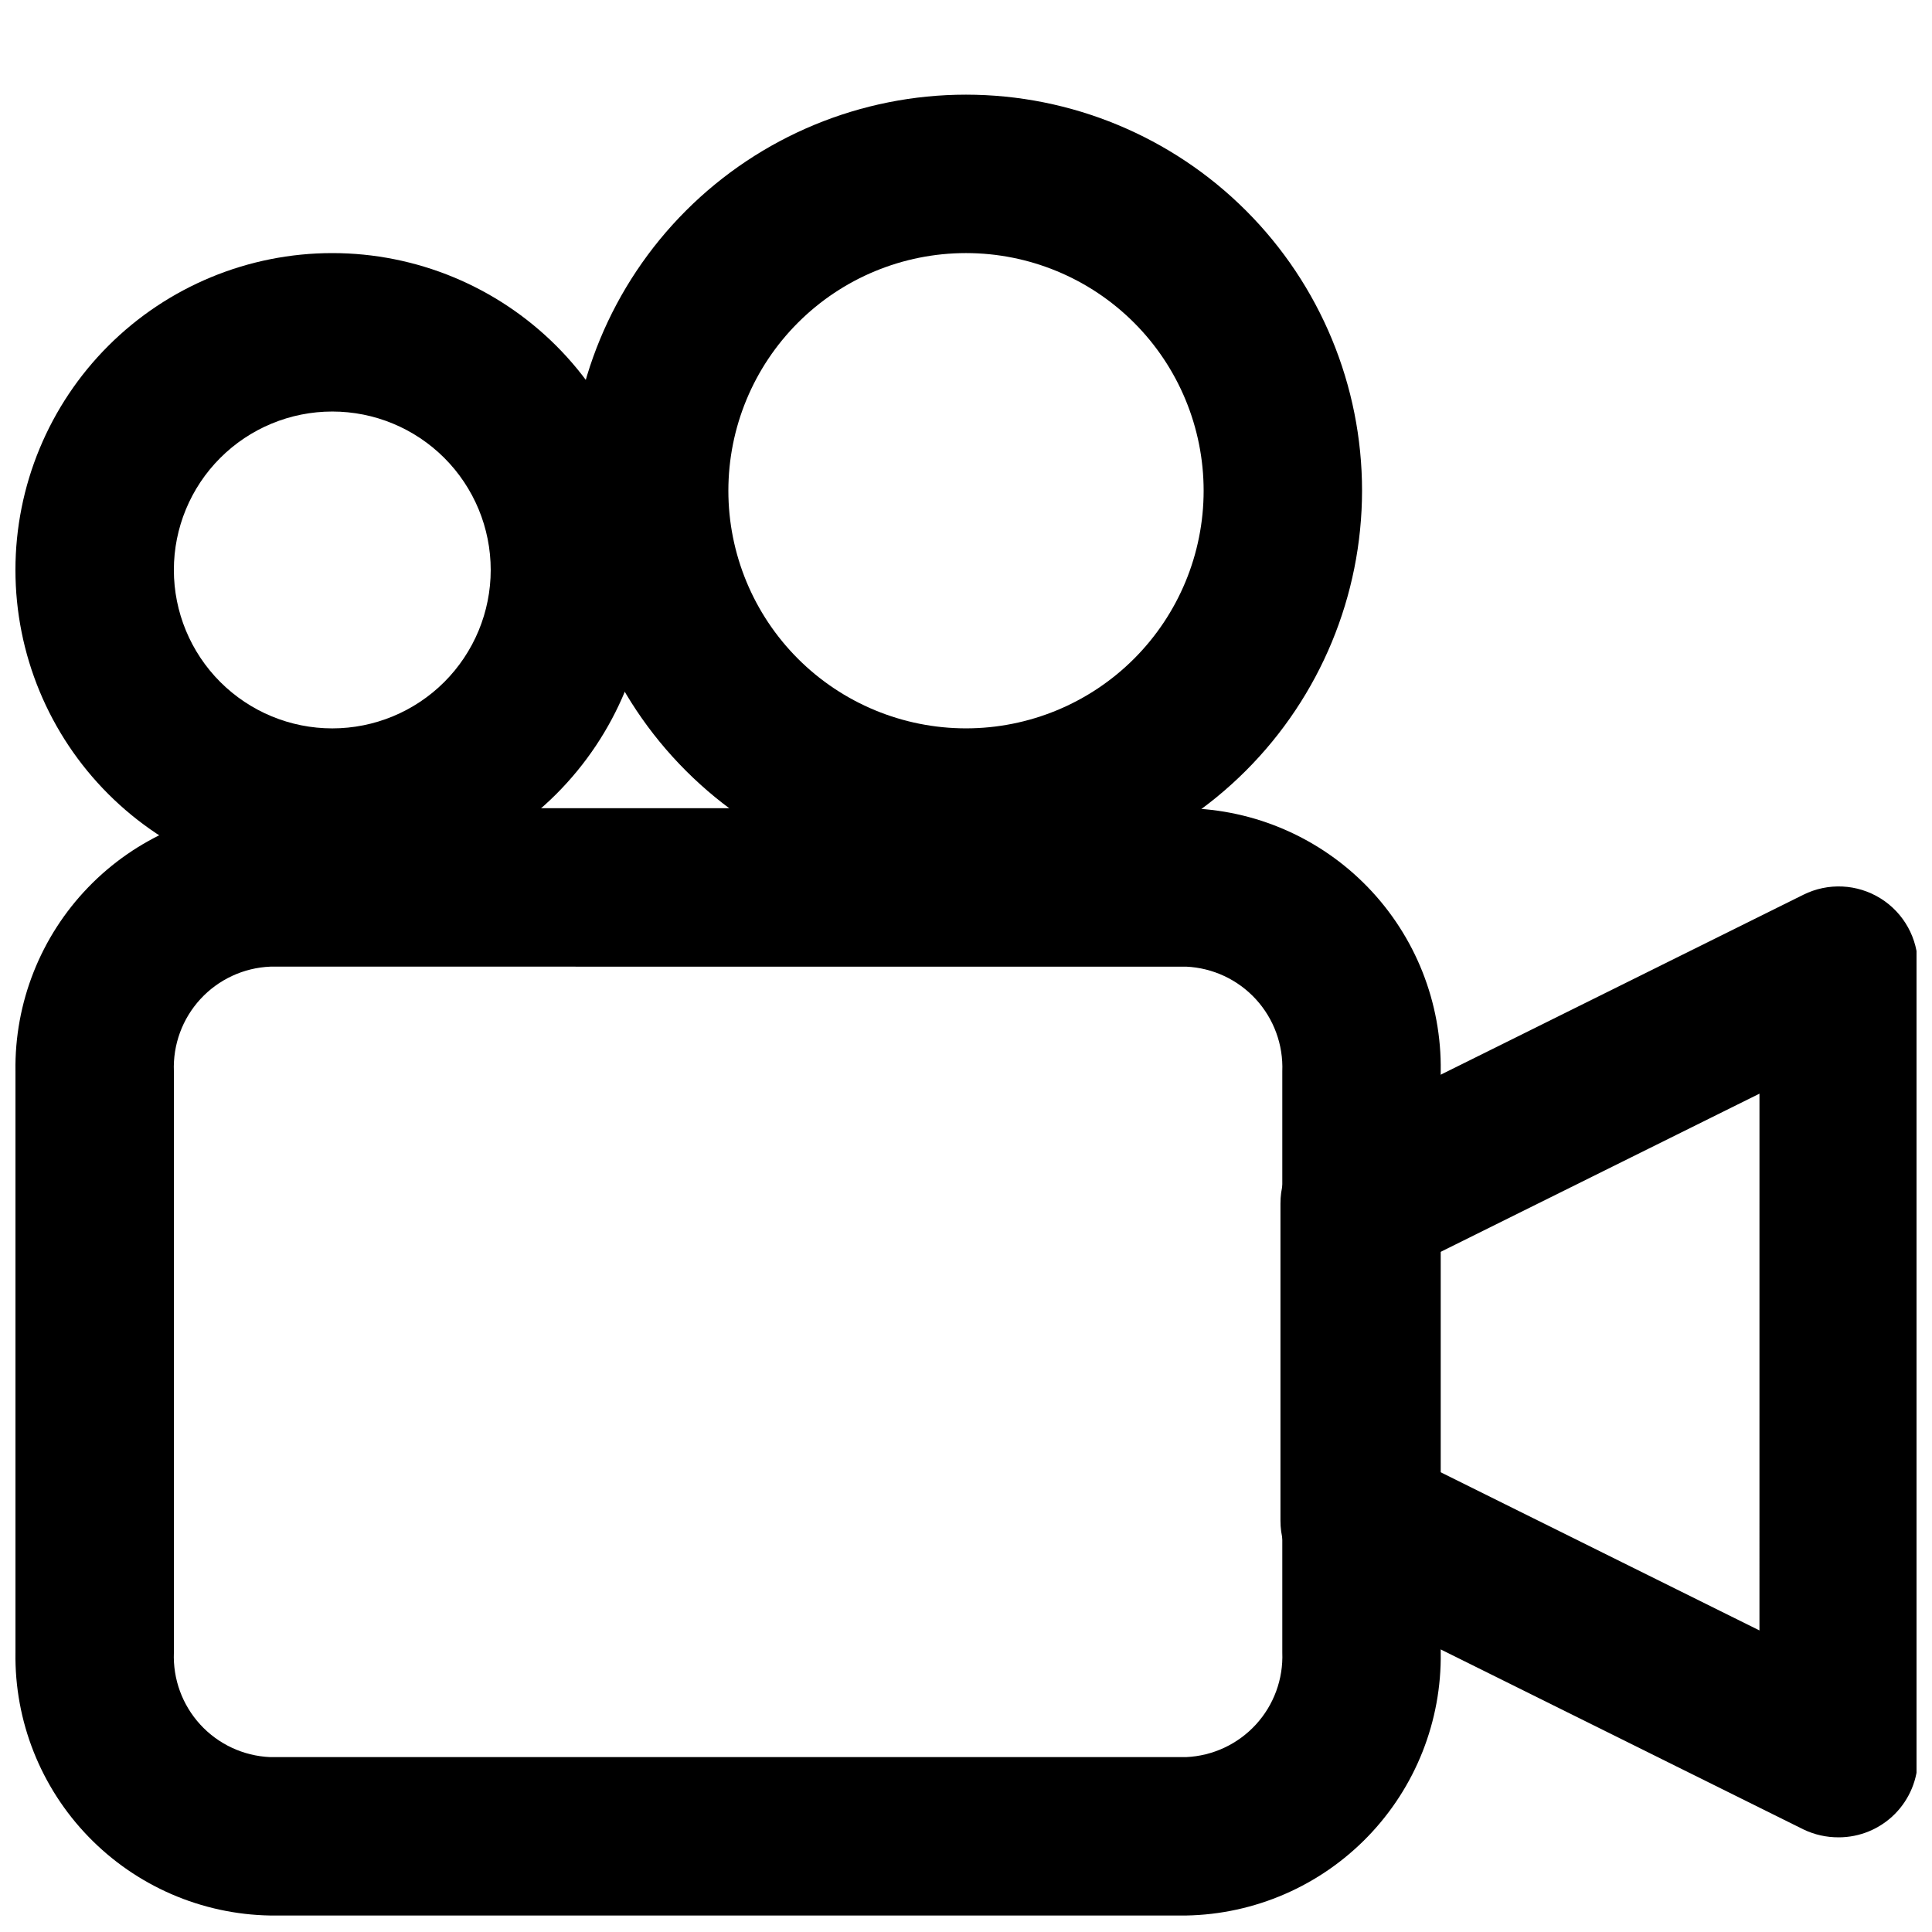 <?xml version="1.0" encoding="UTF-8"?>
<!-- Uploaded to: ICON Repo, www.svgrepo.com, Generator: ICON Repo Mixer Tools -->
<svg width="800px" height="800px" version="1.1" viewBox="144 144 512 512" xmlns="http://www.w3.org/2000/svg">
 <defs>
  <clipPath id="c">
   <path d="m148.09 211h168.91v169h-168.91z"/>
  </clipPath>
  <clipPath id="b">
   <path d="m148.09 358h377.91v293.9h-377.91z"/>
  </clipPath>
  <clipPath id="a">
   <path d="m483 378h168.9v253h-168.9z"/>
  </clipPath>
 </defs>
 <g clip-path="url(#c)">
  <path d="m232.06 379.01c-22.27 0-43.629-8.848-59.375-24.594-15.746-15.75-24.594-37.105-24.594-59.375 0-22.27 8.848-43.629 24.594-59.375 15.746-15.746 37.105-24.594 59.375-24.594s43.625 8.848 59.375 24.594c15.746 15.746 24.594 37.105 24.594 59.375 0 22.27-8.848 43.625-24.594 59.375-15.75 15.746-37.105 24.594-59.375 24.594zm0-125.95c-11.137 0-21.812 4.422-29.688 12.297-7.875 7.871-12.297 18.551-12.297 29.688 0 11.133 4.422 21.812 12.297 29.688 7.875 7.871 18.551 12.297 29.688 12.297 11.133 0 21.812-4.426 29.688-12.297 7.871-7.875 12.297-18.555 12.297-29.688 0-11.137-4.426-21.816-12.297-29.688-7.875-7.875-18.555-12.297-29.688-12.297z"/>
 </g>
 <path d="m400 379.01c-27.84 0-54.535-11.059-74.219-30.742s-30.742-46.383-30.742-74.219c0-27.84 11.059-54.535 30.742-74.219s46.379-30.742 74.219-30.742c27.836 0 54.531 11.059 74.215 30.742 19.688 19.684 30.742 46.379 30.742 74.219-0.031 27.828-11.102 54.504-30.777 74.18-19.676 19.676-46.355 30.746-74.18 30.781zm0-167.94c-16.703 0-32.723 6.633-44.531 18.445-11.812 11.809-18.445 27.828-18.445 44.531s6.633 32.719 18.445 44.531c11.809 11.809 27.828 18.445 44.531 18.445 16.699 0 32.719-6.637 44.531-18.445 11.809-11.812 18.445-27.828 18.445-44.531s-6.637-32.723-18.445-44.531c-11.812-11.812-27.832-18.445-44.531-18.445z"/>
 <g clip-path="url(#b)">
  <path d="m458.34 651.63h-242.71c-18.195-0.301-35.527-7.812-48.188-20.887-12.66-13.07-19.617-30.629-19.344-48.828v-154c-0.273-18.184 6.668-35.734 19.312-48.805 12.645-13.074 29.953-20.602 48.137-20.93h242.79c18.184 0.328 35.496 7.856 48.141 20.926 12.648 13.07 19.598 30.625 19.328 48.809v154c0.27 18.184-6.68 35.734-19.328 48.801-12.648 13.07-29.957 20.59-48.141 20.914zm-242.71-251.46c-7.066 0.297-13.723 3.391-18.512 8.59-4.789 5.203-7.32 12.094-7.035 19.16v154c-0.285 7.051 2.234 13.926 7.008 19.125 4.769 5.195 11.406 8.289 18.457 8.605h242.79c7.051-0.316 13.688-3.41 18.465-8.605 4.773-5.195 7.297-12.07 7.019-19.125v-154c0.277-7.055-2.246-13.93-7.019-19.133-4.773-5.199-11.414-8.297-18.465-8.617z"/>
 </g>
 <g clip-path="url(#a)">
  <path d="m631.27 630.91c-3.234 0.023-6.43-0.695-9.344-2.098l-126.92-62.977c-3.516-1.742-6.477-4.438-8.539-7.777s-3.148-7.191-3.133-11.117v-83.965c-0.016-3.926 1.07-7.777 3.133-11.117s5.023-6.035 8.539-7.777l126.92-62.977c6.523-3.242 14.258-2.871 20.441 0.98 6.18 3.852 9.926 10.629 9.895 17.914v209.92c0 5.57-2.215 10.906-6.148 14.844-3.938 3.938-9.277 6.148-14.844 6.148zm-105.95-96.98 84.953 42.152 0.004-142.25-84.957 42.152z"/>
 </g>
</svg>